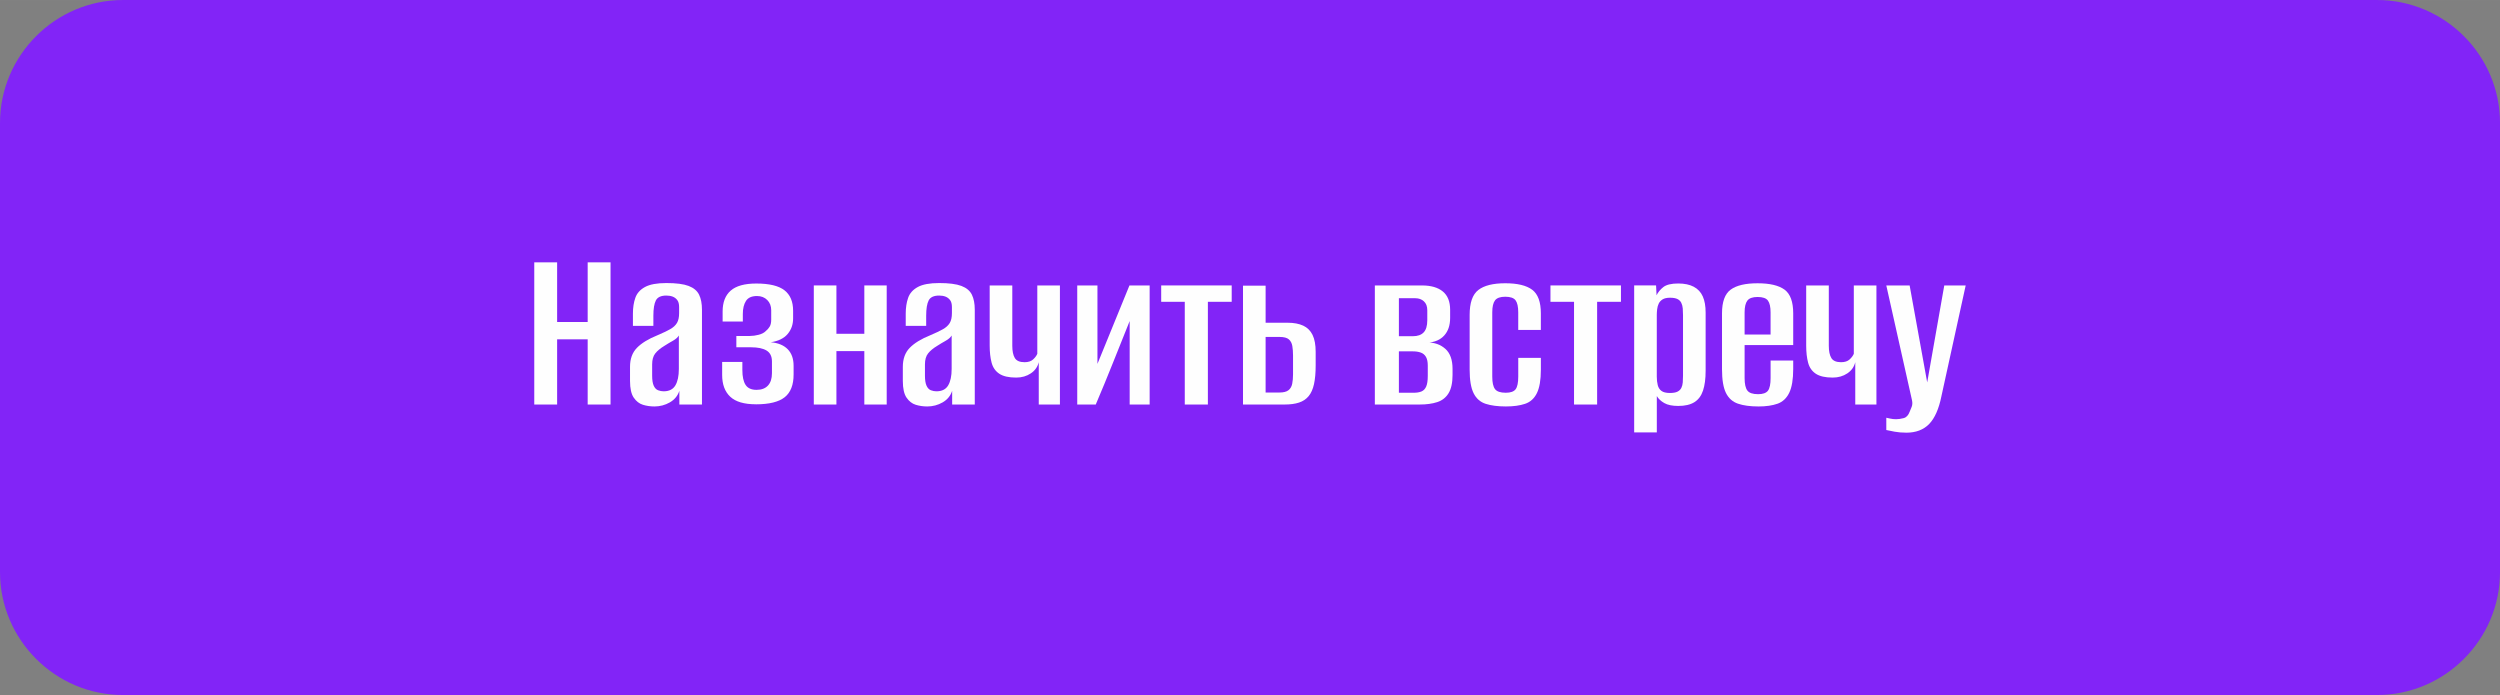 <?xml version="1.0" encoding="UTF-8"?> <!-- Creator: CorelDRAW --> <svg xmlns="http://www.w3.org/2000/svg" xmlns:xlink="http://www.w3.org/1999/xlink" xmlns:xodm="http://www.corel.com/coreldraw/odm/2003" xml:space="preserve" width="58.179mm" height="16.174mm" style="shape-rendering:geometricPrecision; text-rendering:geometricPrecision; image-rendering:optimizeQuality; fill-rule:evenodd; clip-rule:evenodd" viewBox="0 0 1534.43 426.56"><rect x="0" y="0" width="1534.43" height="426.56" fill="#808080" stroke="none"/> <defs> <style type="text/css"> <![CDATA[ .fil2 {fill:none} .fil1 {fill:#5312CC} .fil0 {fill:#8224F7} .fil3 {fill:#FEFEFE;fill-rule:nonzero} ]]> </style> <clipPath id="id0"> <path d="M75.46 0l1383.52 0c41.5,0 75.46,33.95 75.46,75.46l0 275.65c0,41.5 -33.95,75.46 -75.46,75.46l-1383.52 0c-41.5,0 -75.46,-33.95 -75.46,-75.46l0 -275.65c0,-41.5 33.95,-75.46 75.46,-75.46z"></path> </clipPath> <mask id="id1"> <radialGradient id="id2" gradientUnits="userSpaceOnUse" cx="787.78" cy="-322.94" r="0" fx="787.78" fy="-322.94"> <stop offset="0" style="stop-opacity:1; stop-color:white"></stop> <stop offset="1" style="stop-opacity:0; stop-color:white"></stop> </radialGradient> <rect style="fill:url(#id2)" x="787.78" y="-322.94" width="1756.05" height="1756.05"></rect> </mask> </defs> <g id="Слой_x0020_1">  <path class="fil0" d="M75.46 0l1383.52 0c41.5,0 75.46,33.95 75.46,75.46l0 275.65c0,41.5 -33.95,75.46 -75.46,75.46l-1383.52 0c-41.5,0 -75.46,-33.95 -75.46,-75.46l0 -275.65c0,-41.5 33.95,-75.46 75.46,-75.46z"></path> <g style="clip-path:url(#id0)"> <g id="_1683785420304"> <path id="_1" class="fil1" style="mask:url(#id1)" d="M1665.81 -322.94c484.92,0 878.03,393.11 878.03,878.02 0,484.92 -393.11,878.02 -878.03,878.02 -484.92,0 -878.02,-393.1 -878.02,-878.02 0,-484.92 393.11,-878.02 878.02,-878.02z"></path> </g> </g> <path class="fil2" d="M75.46 0l1383.52 0c41.5,0 75.46,33.95 75.46,75.46l0 275.65c0,41.5 -33.95,75.46 -75.46,75.46l-1383.52 0c-41.5,0 -75.46,-33.95 -75.46,-75.46l0 -275.65c0,-41.5 33.95,-75.46 75.46,-75.46z"></path> <polygon class="fil3" points="327.92,248.28 327.92,161.01 341.95,161.01 341.95,197.63 360.7,197.63 360.7,161.01 374.73,161.01 374.73,248.28 360.7,248.28 360.7,208.26 341.95,208.26 341.95,248.28 "></polygon> <path id="_1_0" class="fil3" d="M401.6 249.46c-2.46,0 -4.8,-0.35 -7.01,-1.03 -2.22,-0.69 -4.09,-2.14 -5.61,-4.36 -1.52,-2.21 -2.29,-5.63 -2.29,-10.26l0 -8.71c0,-4.82 1.4,-8.69 4.21,-11.59 2.81,-2.9 7.02,-5.49 12.63,-7.75 3.25,-1.38 5.83,-2.61 7.75,-3.69 1.92,-1.08 3.32,-2.36 4.21,-3.84 0.89,-1.48 1.33,-3.49 1.33,-6.06l0 -3.69c0,-1.87 -0.37,-3.3 -1.11,-4.28 -0.74,-0.98 -1.67,-1.7 -2.81,-2.14 -1.13,-0.44 -2.44,-0.66 -3.91,-0.66 -3.25,0 -5.39,0.99 -6.42,2.95 -1.03,1.97 -1.55,5.12 -1.55,9.45l0 6.2 -12.55 0 0 -7.53c0,-3.64 0.49,-6.87 1.48,-9.67 0.98,-2.81 2.95,-5.02 5.91,-6.64 2.95,-1.62 7.33,-2.44 13.14,-2.44 6.01,0 10.56,0.59 13.66,1.77 3.1,1.18 5.24,2.98 6.42,5.39 1.18,2.41 1.77,5.49 1.77,9.23l0 58.18 -13.88 0 0 -8.42c-0.99,3.05 -2.93,5.41 -5.83,7.09 -2.9,1.67 -6.08,2.51 -9.52,2.51zm5.76 -9.3c3.35,0 5.73,-1.21 7.16,-3.62 1.43,-2.41 2.14,-5.78 2.14,-10.11l0 -20.52c-0.69,1.18 -1.92,2.26 -3.69,3.25 -1.77,0.98 -3.49,2.02 -5.17,3.1 -2.46,1.48 -4.33,3.03 -5.61,4.65 -1.28,1.62 -1.92,3.86 -1.92,6.72l0 6.94c0,2.66 0.32,4.7 0.96,6.13 0.64,1.43 1.53,2.36 2.66,2.81 1.13,0.44 2.29,0.66 3.47,0.66z"></path> <path id="_2" class="fil3" d="M463.91 248.13c-7.18,0 -12.43,-1.55 -15.72,-4.65 -3.3,-3.1 -4.95,-7.55 -4.95,-13.36l0 -7.98 12.4 0 0 4.87c0,4.14 0.66,7.21 1.99,9.23 1.33,2.02 3.57,3.03 6.72,3.03 3.05,0 5.39,-0.89 7.02,-2.66 1.62,-1.77 2.43,-4.28 2.43,-7.53l0 -7.23c0,-3.15 -1.11,-5.39 -3.32,-6.72 -2.22,-1.33 -5.39,-1.99 -9.52,-1.99l-9.01 0 0 -6.94 8.27 0c1.77,0 3.59,-0.25 5.46,-0.74 1.87,-0.49 3.3,-1.23 4.28,-2.22 1.08,-0.89 1.92,-1.85 2.51,-2.88 0.59,-1.03 0.88,-2.44 0.88,-4.21l0 -5.76c0,-2.56 -0.81,-4.65 -2.43,-6.27 -1.62,-1.62 -3.72,-2.44 -6.28,-2.44 -3.25,0 -5.51,1.01 -6.79,3.03 -1.28,2.02 -1.92,4.65 -1.92,7.9l0 4.73 -12.4 0 0 -6.2c0,-5.61 1.65,-9.87 4.95,-12.77 3.3,-2.9 8.54,-4.36 15.72,-4.36 7.98,0 13.73,1.38 17.28,4.14 3.54,2.76 5.31,6.94 5.31,12.55l0 4.73c0,3.74 -1.13,6.94 -3.39,9.6 -2.27,2.66 -5.71,4.33 -10.34,5.02 4.53,0.39 8,1.82 10.41,4.28 2.41,2.46 3.62,5.86 3.62,10.19l0 5.32c0,6.4 -1.82,11.05 -5.46,13.95 -3.64,2.9 -9.55,4.36 -17.72,4.36z"></path> <polygon id="_3" class="fil3" points="499.49,248.28 499.49,175.18 513.37,175.18 513.37,204.86 530.5,204.86 530.5,175.18 544.23,175.18 544.23,248.28 530.5,248.28 530.5,215.49 513.37,215.49 513.37,248.28 "></polygon> <path id="_4" class="fil3" d="M569.04 249.46c-2.46,0 -4.8,-0.35 -7.01,-1.03 -2.22,-0.69 -4.09,-2.14 -5.61,-4.36 -1.52,-2.21 -2.29,-5.63 -2.29,-10.26l0 -8.71c0,-4.82 1.4,-8.69 4.21,-11.59 2.81,-2.9 7.02,-5.49 12.63,-7.75 3.25,-1.38 5.83,-2.61 7.75,-3.69 1.92,-1.08 3.32,-2.36 4.21,-3.84 0.89,-1.48 1.33,-3.49 1.33,-6.06l0 -3.69c0,-1.87 -0.37,-3.3 -1.11,-4.28 -0.74,-0.98 -1.67,-1.7 -2.81,-2.14 -1.13,-0.44 -2.44,-0.66 -3.91,-0.66 -3.25,0 -5.39,0.99 -6.42,2.95 -1.03,1.97 -1.55,5.12 -1.55,9.45l0 6.2 -12.55 0 0 -7.53c0,-3.64 0.49,-6.87 1.48,-9.67 0.98,-2.81 2.95,-5.02 5.91,-6.64 2.95,-1.62 7.33,-2.44 13.14,-2.44 6.01,0 10.56,0.59 13.66,1.77 3.1,1.18 5.24,2.98 6.42,5.39 1.18,2.41 1.77,5.49 1.77,9.23l0 58.18 -13.88 0 0 -8.42c-0.99,3.05 -2.93,5.41 -5.83,7.09 -2.9,1.67 -6.08,2.51 -9.52,2.51zm5.76 -9.3c3.35,0 5.73,-1.21 7.16,-3.62 1.43,-2.41 2.14,-5.78 2.14,-10.11l0 -20.52c-0.69,1.18 -1.92,2.26 -3.69,3.25 -1.77,0.98 -3.49,2.02 -5.17,3.1 -2.46,1.48 -4.33,3.03 -5.61,4.65 -1.28,1.62 -1.92,3.86 -1.92,6.72l0 6.94c0,2.66 0.32,4.7 0.96,6.13 0.64,1.43 1.53,2.36 2.66,2.81 1.13,0.44 2.29,0.66 3.47,0.66z"></path> <path id="_5" class="fil3" d="M637.56 248.28l0 -25.99c-0.69,2.86 -2.31,5.15 -4.87,6.87 -2.56,1.72 -5.56,2.58 -9.01,2.58 -4.53,0 -7.97,-0.79 -10.34,-2.36 -2.36,-1.57 -3.94,-3.84 -4.72,-6.79 -0.79,-2.95 -1.18,-6.45 -1.18,-10.48l0 -36.91 13.88 0 0 37.06c0,3.25 0.52,5.74 1.55,7.46 1.03,1.72 3.03,2.58 5.98,2.58 2.26,0 4.01,-0.56 5.24,-1.7 1.23,-1.13 2.09,-2.29 2.58,-3.47l0 -41.93 13.88 0 0 73.09 -12.99 0z"></path> <path id="_6" class="fil3" d="M661.18 248.28l0 -73.09 12.4 0 0 48.14 19.64 -48.14 12.4 0 0 73.09 -12.26 0 0 -51.24c-3.44,8.56 -6.87,17.1 -10.26,25.62 -3.39,8.52 -6.92,17.06 -10.56,25.62l-11.37 0z"></path> <polygon id="_7" class="fil3" points="727.18,248.28 727.18,185.23 712.71,185.23 712.71,175.18 755.98,175.18 755.98,185.23 741.36,185.23 741.36,248.28 "></polygon> <path id="_8" class="fil3" d="M762.92 248.28l0 -72.94 13.88 0 0 22.74 13.59 0c3.74,0 6.89,0.59 9.45,1.77 2.56,1.18 4.48,3.08 5.76,5.68 1.28,2.61 1.92,6.08 1.92,10.41l0 8.27c0,4.63 -0.34,8.49 -1.03,11.59 -0.69,3.1 -1.8,5.56 -3.32,7.38 -1.53,1.82 -3.49,3.13 -5.91,3.91 -2.41,0.79 -5.29,1.18 -8.64,1.18l-25.69 0zm13.88 -7.38l8.56 0c2.46,0 4.28,-0.47 5.46,-1.4 1.18,-0.94 1.94,-2.24 2.29,-3.91 0.34,-1.67 0.52,-3.59 0.52,-5.76l0 -11.67c0,-2.17 -0.15,-4.11 -0.44,-5.83 -0.3,-1.72 -1.01,-3.08 -2.14,-4.06 -1.13,-0.98 -3.03,-1.48 -5.69,-1.48l-8.56 0 0 34.11z"></path> <path id="_9" class="fil3" d="M843.84 248.28l0 -73.09 28.94 0c5.51,0 9.77,1.23 12.77,3.69 3,2.46 4.5,6.2 4.5,11.22l0 5.02c0,4.53 -1.21,8.12 -3.62,10.78 -2.41,2.66 -5.83,4.14 -10.26,4.43l0 -0.15c4.33,0 7.98,1.3 10.93,3.91 2.95,2.61 4.43,6.72 4.43,12.33l0 3.69c0,4.82 -0.81,8.56 -2.44,11.22 -1.62,2.66 -3.94,4.48 -6.94,5.46 -3,0.98 -6.57,1.48 -10.71,1.48l-27.61 0zm14.77 -7.23l9.15 0c1.87,0 3.45,-0.27 4.73,-0.81 1.28,-0.54 2.24,-1.55 2.88,-3.03 0.64,-1.48 0.96,-3.64 0.96,-6.5l0 -6.35c0,-2.26 -0.37,-4.04 -1.11,-5.31 -0.74,-1.28 -1.8,-2.17 -3.18,-2.66 -1.38,-0.49 -2.95,-0.74 -4.73,-0.74l-8.71 0 0 25.4zm0 -34.7l8.56 0c2.95,0 5.17,-0.79 6.65,-2.36 1.48,-1.57 2.21,-4.04 2.21,-7.38l0 -6.2c0,-2.36 -0.69,-4.18 -2.07,-5.46 -1.38,-1.28 -3.15,-1.92 -5.32,-1.92l-10.04 0 0 23.33z"></path> <path id="_10" class="fil3" d="M924.31 249.46c-5.02,0 -9.18,-0.54 -12.47,-1.62 -3.3,-1.08 -5.76,-3.25 -7.38,-6.5 -1.62,-3.25 -2.43,-8.07 -2.43,-14.47l0 -33.67c0,-7.38 1.77,-12.45 5.31,-15.21 3.54,-2.76 9.06,-4.14 16.54,-4.14 7.48,0 12.99,1.33 16.54,3.99 3.54,2.66 5.31,7.48 5.31,14.47l0 10.19 -13.88 0 0 -10.78c0,-3.44 -0.54,-5.91 -1.62,-7.38 -1.08,-1.48 -3.2,-2.22 -6.35,-2.22 -3.05,0 -5.14,0.74 -6.27,2.22 -1.13,1.48 -1.7,3.94 -1.7,7.38l0 39.43c0,3.64 0.57,6.2 1.7,7.68 1.13,1.48 3.32,2.22 6.57,2.22 2.95,0 4.97,-0.71 6.06,-2.14 1.08,-1.43 1.62,-4.01 1.62,-7.75l0 -11.52 13.88 0 0 7.23c0,6.3 -0.81,11.1 -2.43,14.4 -1.62,3.3 -4.04,5.49 -7.24,6.57 -3.2,1.08 -7.11,1.62 -11.74,1.62z"></path> <polygon id="_11" class="fil3" points="966.1,248.28 966.1,185.23 951.63,185.23 951.63,175.18 994.89,175.18 994.89,185.23 980.27,185.23 980.27,248.28 "></polygon> <path id="_12" class="fil3" d="M1003.01 265.4l0 -90.22 13.44 0 0.3 6.05c0.89,-1.87 2.27,-3.54 4.14,-5.02 1.87,-1.48 4.92,-2.22 9.15,-2.22 3.84,0 7.01,0.66 9.52,1.99 2.51,1.33 4.36,3.3 5.54,5.91 1.18,2.61 1.77,5.93 1.77,9.97l0 35.73c0,4.92 -0.54,8.98 -1.62,12.18 -1.08,3.2 -2.85,5.56 -5.31,7.09 -2.46,1.53 -5.76,2.29 -9.89,2.29 -3.64,0 -6.5,-0.59 -8.56,-1.77 -2.07,-1.18 -3.59,-2.61 -4.58,-4.28l0 22.3 -13.88 0zm22 -24.21c1.97,0 3.49,-0.27 4.58,-0.81 1.08,-0.54 1.87,-1.31 2.36,-2.29 0.49,-0.98 0.79,-2.12 0.89,-3.4 0.1,-1.28 0.15,-2.66 0.15,-4.13l0 -37.06c0,-1.48 -0.05,-2.85 -0.15,-4.13 -0.1,-1.28 -0.4,-2.44 -0.89,-3.47 -0.49,-1.03 -1.28,-1.82 -2.36,-2.36 -1.08,-0.54 -2.61,-0.81 -4.58,-0.81 -1.97,0 -3.49,0.35 -4.58,1.03 -1.08,0.69 -1.87,1.55 -2.36,2.58 -0.49,1.03 -0.81,2.19 -0.96,3.47 -0.15,1.28 -0.22,2.46 -0.22,3.54l0 37.8c0,1.97 0.2,3.72 0.59,5.24 0.39,1.53 1.16,2.71 2.29,3.54 1.13,0.84 2.88,1.26 5.24,1.26z"></path> <path id="_13" class="fil3" d="M1079.2 249.46c-5.02,0 -9.18,-0.57 -12.47,-1.7 -3.3,-1.13 -5.76,-3.32 -7.38,-6.57 -1.62,-3.25 -2.43,-8.12 -2.43,-14.62l0 -34.26c0,-7.09 1.77,-11.93 5.31,-14.54 3.54,-2.61 9.06,-3.91 16.54,-3.91 7.48,0 12.99,1.31 16.54,3.91 3.54,2.61 5.31,7.46 5.31,14.54l0 19.49 -29.83 0 0 20.23c0,3.64 0.57,6.2 1.7,7.68 1.13,1.48 3.32,2.22 6.57,2.22 2.95,0 4.97,-0.71 6.06,-2.14 1.08,-1.43 1.62,-4.01 1.62,-7.75l0 -10.78 13.88 0 0 5.17c0,6.4 -0.81,11.27 -2.43,14.62 -1.62,3.35 -4.01,5.59 -7.16,6.72 -3.15,1.13 -7.09,1.7 -11.81,1.7zm-8.42 -44.15l15.95 0 0 -13.59c0,-3.35 -0.54,-5.76 -1.62,-7.23 -1.08,-1.48 -3.2,-2.22 -6.35,-2.22 -3.05,0 -5.14,0.74 -6.27,2.22 -1.13,1.48 -1.7,3.89 -1.7,7.23l0 13.59z"></path> <path id="_14" class="fil3" d="M1138.71 248.28l0 -25.99c-0.69,2.86 -2.31,5.15 -4.87,6.87 -2.56,1.72 -5.56,2.58 -9.01,2.58 -4.53,0 -7.97,-0.79 -10.34,-2.36 -2.36,-1.57 -3.94,-3.84 -4.72,-6.79 -0.79,-2.95 -1.18,-6.45 -1.18,-10.48l0 -36.91 13.88 0 0 37.06c0,3.25 0.52,5.74 1.55,7.46 1.03,1.72 3.03,2.58 5.98,2.58 2.26,0 4.01,-0.56 5.24,-1.7 1.23,-1.13 2.09,-2.29 2.58,-3.47l0 -41.93 13.88 0 0 73.09 -12.99 0z"></path> <path id="_15" class="fil3" d="M1170.02 265.55c-2.56,0 -4.92,-0.2 -7.09,-0.59 -2.17,-0.39 -3.89,-0.74 -5.17,-1.03l0 -7.53c0.59,0.1 1.4,0.27 2.44,0.52 1.03,0.25 2.24,0.37 3.62,0.37 1.38,0 2.9,-0.22 4.58,-0.66 1.67,-0.44 2.9,-1.75 3.69,-3.91 0.39,-0.89 0.81,-1.9 1.25,-3.03 0.44,-1.13 0.52,-2.44 0.22,-3.91l-15.8 -70.58 14.32 0 10.78 59.51 0 0 10.48 -59.51 13.14 0 -14.91 68.07c-1.57,7.78 -4.09,13.44 -7.53,16.98 -3.44,3.54 -8.12,5.31 -14.03,5.31z"></path> </g> </svg> 